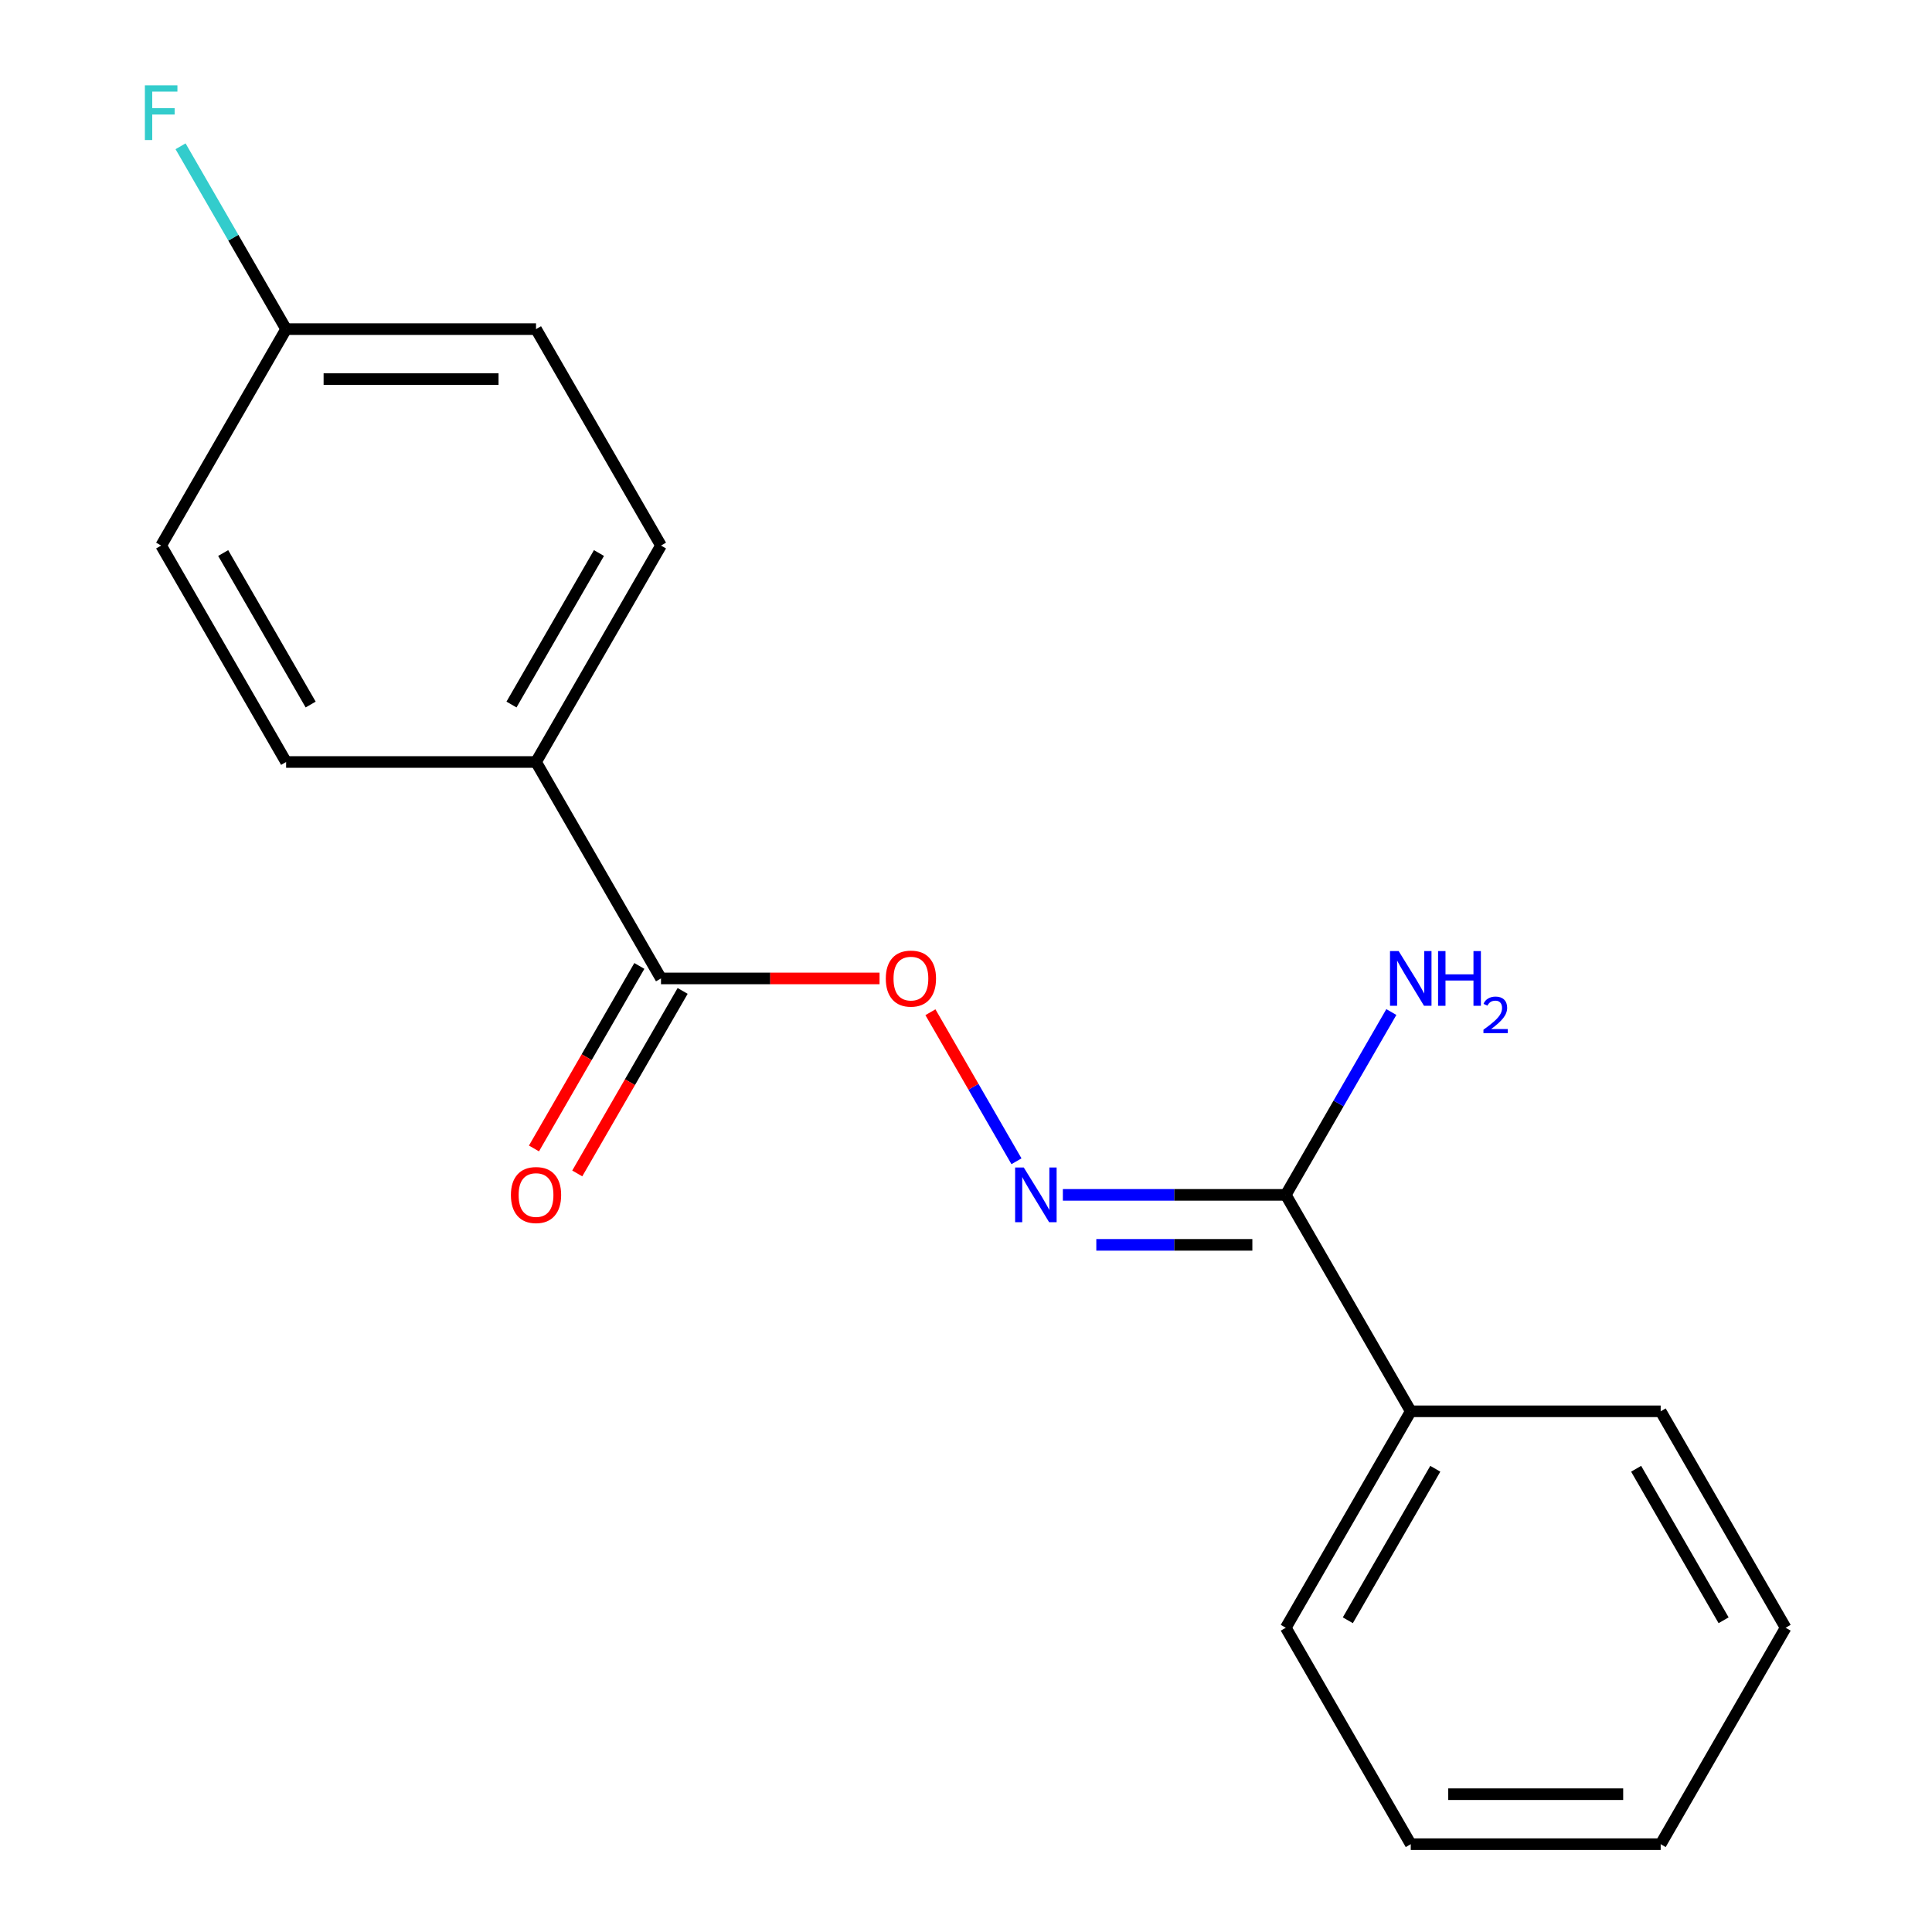 <?xml version='1.0' encoding='iso-8859-1'?>
<svg version='1.1' baseProfile='full'
              xmlns='http://www.w3.org/2000/svg'
                      xmlns:rdkit='http://www.rdkit.org/xml'
                      xmlns:xlink='http://www.w3.org/1999/xlink'
                  xml:space='preserve'
width='1000px' height='1000px' viewBox='0 0 1000 1000'>
<!-- END OF HEADER -->
<rect style='opacity:1.0;fill:#FFFFFF;stroke:none' width='1000' height='1000' x='0' y='0'> </rect>
<path class='bond-0' d='M 550.14,618.463 L 607.832,618.463' style='fill:none;fill-rule:evenodd;stroke:#0000FF;stroke-width:6px;stroke-linecap:butt;stroke-linejoin:miter;stroke-opacity:1' />
<path class='bond-0' d='M 607.832,618.463 L 665.524,618.463' style='fill:none;fill-rule:evenodd;stroke:#000000;stroke-width:6px;stroke-linecap:butt;stroke-linejoin:miter;stroke-opacity:1' />
<path class='bond-0' d='M 567.448,644.334 L 607.832,644.334' style='fill:none;fill-rule:evenodd;stroke:#0000FF;stroke-width:6px;stroke-linecap:butt;stroke-linejoin:miter;stroke-opacity:1' />
<path class='bond-0' d='M 607.832,644.334 L 648.217,644.334' style='fill:none;fill-rule:evenodd;stroke:#000000;stroke-width:6px;stroke-linecap:butt;stroke-linejoin:miter;stroke-opacity:1' />
<path class='bond-2' d='M 526.124,601.069 L 503.855,562.498' style='fill:none;fill-rule:evenodd;stroke:#0000FF;stroke-width:6px;stroke-linecap:butt;stroke-linejoin:miter;stroke-opacity:1' />
<path class='bond-2' d='M 503.855,562.498 L 481.586,523.927' style='fill:none;fill-rule:evenodd;stroke:#FF0000;stroke-width:6px;stroke-linecap:butt;stroke-linejoin:miter;stroke-opacity:1' />
<path class='bond-5' d='M 665.524,618.463 L 730.204,730.49' style='fill:none;fill-rule:evenodd;stroke:#000000;stroke-width:6px;stroke-linecap:butt;stroke-linejoin:miter;stroke-opacity:1' />
<path class='bond-8' d='M 665.524,618.463 L 692.843,571.146' style='fill:none;fill-rule:evenodd;stroke:#000000;stroke-width:6px;stroke-linecap:butt;stroke-linejoin:miter;stroke-opacity:1' />
<path class='bond-8' d='M 692.843,571.146 L 720.161,523.829' style='fill:none;fill-rule:evenodd;stroke:#0000FF;stroke-width:6px;stroke-linecap:butt;stroke-linejoin:miter;stroke-opacity:1' />
<path class='bond-1' d='M 342.129,506.435 L 398.691,506.435' style='fill:none;fill-rule:evenodd;stroke:#000000;stroke-width:6px;stroke-linecap:butt;stroke-linejoin:miter;stroke-opacity:1' />
<path class='bond-1' d='M 398.691,506.435 L 455.253,506.435' style='fill:none;fill-rule:evenodd;stroke:#FF0000;stroke-width:6px;stroke-linecap:butt;stroke-linejoin:miter;stroke-opacity:1' />
<path class='bond-3' d='M 342.129,506.435 L 277.449,394.408' style='fill:none;fill-rule:evenodd;stroke:#000000;stroke-width:6px;stroke-linecap:butt;stroke-linejoin:miter;stroke-opacity:1' />
<path class='bond-4' d='M 330.926,499.967 L 303.654,547.204' style='fill:none;fill-rule:evenodd;stroke:#000000;stroke-width:6px;stroke-linecap:butt;stroke-linejoin:miter;stroke-opacity:1' />
<path class='bond-4' d='M 303.654,547.204 L 276.381,594.441' style='fill:none;fill-rule:evenodd;stroke:#FF0000;stroke-width:6px;stroke-linecap:butt;stroke-linejoin:miter;stroke-opacity:1' />
<path class='bond-4' d='M 353.331,512.903 L 326.059,560.14' style='fill:none;fill-rule:evenodd;stroke:#000000;stroke-width:6px;stroke-linecap:butt;stroke-linejoin:miter;stroke-opacity:1' />
<path class='bond-4' d='M 326.059,560.14 L 298.787,607.377' style='fill:none;fill-rule:evenodd;stroke:#FF0000;stroke-width:6px;stroke-linecap:butt;stroke-linejoin:miter;stroke-opacity:1' />
<path class='bond-6' d='M 277.449,394.408 L 342.129,282.38' style='fill:none;fill-rule:evenodd;stroke:#000000;stroke-width:6px;stroke-linecap:butt;stroke-linejoin:miter;stroke-opacity:1' />
<path class='bond-6' d='M 264.746,364.668 L 310.021,286.248' style='fill:none;fill-rule:evenodd;stroke:#000000;stroke-width:6px;stroke-linecap:butt;stroke-linejoin:miter;stroke-opacity:1' />
<path class='bond-7' d='M 277.449,394.408 L 148.091,394.408' style='fill:none;fill-rule:evenodd;stroke:#000000;stroke-width:6px;stroke-linecap:butt;stroke-linejoin:miter;stroke-opacity:1' />
<path class='bond-13' d='M 730.204,730.49 L 665.524,842.518' style='fill:none;fill-rule:evenodd;stroke:#000000;stroke-width:6px;stroke-linecap:butt;stroke-linejoin:miter;stroke-opacity:1' />
<path class='bond-13' d='M 742.907,760.23 L 697.632,838.65' style='fill:none;fill-rule:evenodd;stroke:#000000;stroke-width:6px;stroke-linecap:butt;stroke-linejoin:miter;stroke-opacity:1' />
<path class='bond-14' d='M 730.204,730.49 L 859.562,730.49' style='fill:none;fill-rule:evenodd;stroke:#000000;stroke-width:6px;stroke-linecap:butt;stroke-linejoin:miter;stroke-opacity:1' />
<path class='bond-11' d='M 342.129,282.38 L 277.449,170.352' style='fill:none;fill-rule:evenodd;stroke:#000000;stroke-width:6px;stroke-linecap:butt;stroke-linejoin:miter;stroke-opacity:1' />
<path class='bond-10' d='M 148.091,394.408 L 83.412,282.38' style='fill:none;fill-rule:evenodd;stroke:#000000;stroke-width:6px;stroke-linecap:butt;stroke-linejoin:miter;stroke-opacity:1' />
<path class='bond-10' d='M 160.795,364.668 L 115.519,286.248' style='fill:none;fill-rule:evenodd;stroke:#000000;stroke-width:6px;stroke-linecap:butt;stroke-linejoin:miter;stroke-opacity:1' />
<path class='bond-9' d='M 148.091,170.352 L 83.412,282.38' style='fill:none;fill-rule:evenodd;stroke:#000000;stroke-width:6px;stroke-linecap:butt;stroke-linejoin:miter;stroke-opacity:1' />
<path class='bond-12' d='M 148.091,170.352 L 120.773,123.036' style='fill:none;fill-rule:evenodd;stroke:#000000;stroke-width:6px;stroke-linecap:butt;stroke-linejoin:miter;stroke-opacity:1' />
<path class='bond-12' d='M 120.773,123.036 L 93.454,75.719' style='fill:none;fill-rule:evenodd;stroke:#33CCCC;stroke-width:6px;stroke-linecap:butt;stroke-linejoin:miter;stroke-opacity:1' />
<path class='bond-18' d='M 148.091,170.352 L 277.449,170.352' style='fill:none;fill-rule:evenodd;stroke:#000000;stroke-width:6px;stroke-linecap:butt;stroke-linejoin:miter;stroke-opacity:1' />
<path class='bond-18' d='M 167.495,196.224 L 258.046,196.224' style='fill:none;fill-rule:evenodd;stroke:#000000;stroke-width:6px;stroke-linecap:butt;stroke-linejoin:miter;stroke-opacity:1' />
<path class='bond-16' d='M 665.524,842.518 L 730.204,954.545' style='fill:none;fill-rule:evenodd;stroke:#000000;stroke-width:6px;stroke-linecap:butt;stroke-linejoin:miter;stroke-opacity:1' />
<path class='bond-15' d='M 859.562,730.49 L 924.241,842.518' style='fill:none;fill-rule:evenodd;stroke:#000000;stroke-width:6px;stroke-linecap:butt;stroke-linejoin:miter;stroke-opacity:1' />
<path class='bond-15' d='M 846.858,760.23 L 892.134,838.65' style='fill:none;fill-rule:evenodd;stroke:#000000;stroke-width:6px;stroke-linecap:butt;stroke-linejoin:miter;stroke-opacity:1' />
<path class='bond-17' d='M 924.241,842.518 L 859.562,954.545' style='fill:none;fill-rule:evenodd;stroke:#000000;stroke-width:6px;stroke-linecap:butt;stroke-linejoin:miter;stroke-opacity:1' />
<path class='bond-19' d='M 730.204,954.545 L 859.562,954.545' style='fill:none;fill-rule:evenodd;stroke:#000000;stroke-width:6px;stroke-linecap:butt;stroke-linejoin:miter;stroke-opacity:1' />
<path class='bond-19' d='M 749.607,928.674 L 840.158,928.674' style='fill:none;fill-rule:evenodd;stroke:#000000;stroke-width:6px;stroke-linecap:butt;stroke-linejoin:miter;stroke-opacity:1' />
<path  class='atom-0' d='M 529.906 604.303
L 539.186 619.303
Q 540.106 620.783, 541.586 623.463
Q 543.066 626.143, 543.146 626.303
L 543.146 604.303
L 546.906 604.303
L 546.906 632.623
L 543.026 632.623
L 533.066 616.223
Q 531.906 614.303, 530.666 612.103
Q 529.466 609.903, 529.106 609.223
L 529.106 632.623
L 525.426 632.623
L 525.426 604.303
L 529.906 604.303
' fill='#0000FF'/>
<path  class='atom-3' d='M 458.487 506.515
Q 458.487 499.715, 461.847 495.915
Q 465.207 492.115, 471.487 492.115
Q 477.767 492.115, 481.127 495.915
Q 484.487 499.715, 484.487 506.515
Q 484.487 513.395, 481.087 517.315
Q 477.687 521.195, 471.487 521.195
Q 465.247 521.195, 461.847 517.315
Q 458.487 513.435, 458.487 506.515
M 471.487 517.995
Q 475.807 517.995, 478.127 515.115
Q 480.487 512.195, 480.487 506.515
Q 480.487 500.955, 478.127 498.155
Q 475.807 495.315, 471.487 495.315
Q 467.167 495.315, 464.807 498.115
Q 462.487 500.915, 462.487 506.515
Q 462.487 512.235, 464.807 515.115
Q 467.167 517.995, 471.487 517.995
' fill='#FF0000'/>
<path  class='atom-5' d='M 264.449 618.543
Q 264.449 611.743, 267.809 607.943
Q 271.169 604.143, 277.449 604.143
Q 283.729 604.143, 287.089 607.943
Q 290.449 611.743, 290.449 618.543
Q 290.449 625.423, 287.049 629.343
Q 283.649 633.223, 277.449 633.223
Q 271.209 633.223, 267.809 629.343
Q 264.449 625.463, 264.449 618.543
M 277.449 630.023
Q 281.769 630.023, 284.089 627.143
Q 286.449 624.223, 286.449 618.543
Q 286.449 612.983, 284.089 610.183
Q 281.769 607.343, 277.449 607.343
Q 273.129 607.343, 270.769 610.143
Q 268.449 612.943, 268.449 618.543
Q 268.449 624.263, 270.769 627.143
Q 273.129 630.023, 277.449 630.023
' fill='#FF0000'/>
<path  class='atom-9' d='M 723.944 492.275
L 733.224 507.275
Q 734.144 508.755, 735.624 511.435
Q 737.104 514.115, 737.184 514.275
L 737.184 492.275
L 740.944 492.275
L 740.944 520.595
L 737.064 520.595
L 727.104 504.195
Q 725.944 502.275, 724.704 500.075
Q 723.504 497.875, 723.144 497.195
L 723.144 520.595
L 719.464 520.595
L 719.464 492.275
L 723.944 492.275
' fill='#0000FF'/>
<path  class='atom-9' d='M 744.344 492.275
L 748.184 492.275
L 748.184 504.315
L 762.664 504.315
L 762.664 492.275
L 766.504 492.275
L 766.504 520.595
L 762.664 520.595
L 762.664 507.515
L 748.184 507.515
L 748.184 520.595
L 744.344 520.595
L 744.344 492.275
' fill='#0000FF'/>
<path  class='atom-9' d='M 767.876 519.601
Q 768.563 517.833, 770.2 516.856
Q 771.836 515.853, 774.107 515.853
Q 776.932 515.853, 778.516 517.384
Q 780.1 518.915, 780.1 521.634
Q 780.1 524.406, 778.04 526.993
Q 776.008 529.581, 771.784 532.643
L 780.416 532.643
L 780.416 534.755
L 767.824 534.755
L 767.824 532.986
Q 771.308 530.505, 773.368 528.657
Q 775.453 526.809, 776.456 525.145
Q 777.46 523.482, 777.46 521.766
Q 777.46 519.971, 776.562 518.968
Q 775.664 517.965, 774.107 517.965
Q 772.602 517.965, 771.599 518.572
Q 770.596 519.179, 769.883 520.525
L 767.876 519.601
' fill='#0000FF'/>
<path  class='atom-13' d='M 74.992 44.165
L 91.832 44.165
L 91.832 47.405
L 78.792 47.405
L 78.792 56.005
L 90.392 56.005
L 90.392 59.285
L 78.792 59.285
L 78.792 72.485
L 74.992 72.485
L 74.992 44.165
' fill='#33CCCC'/>
</svg>

